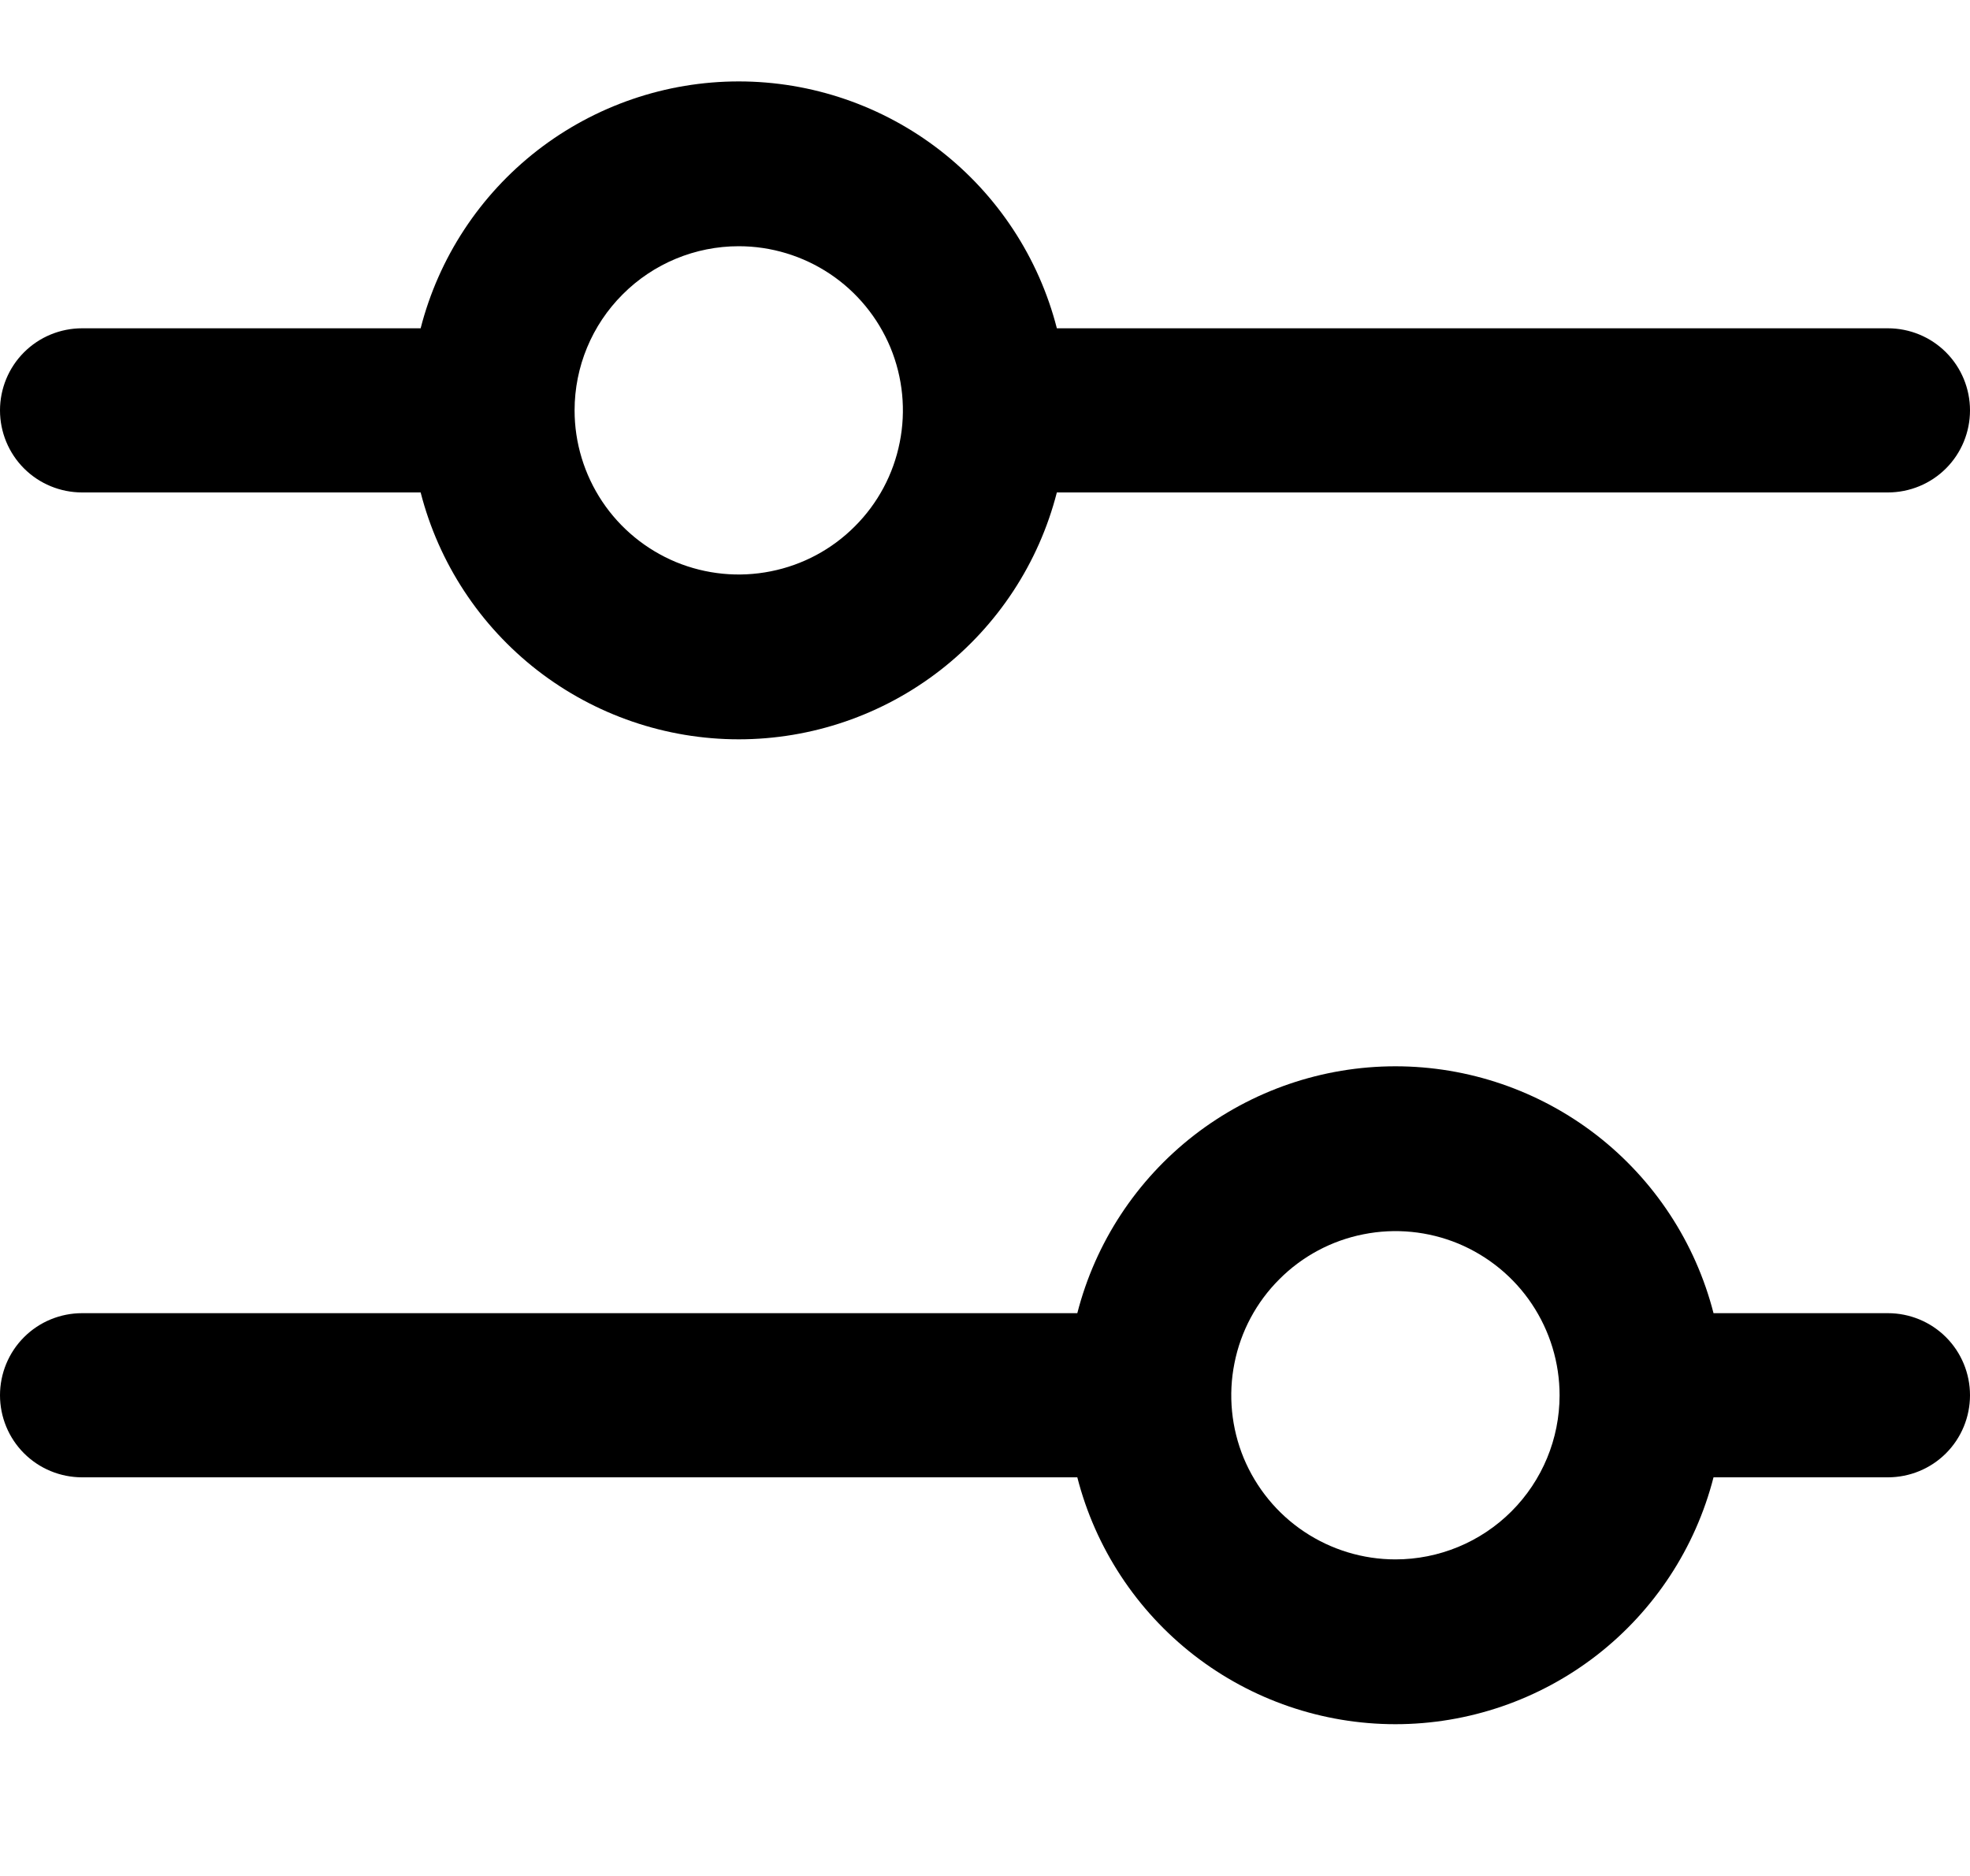 <svg width="21" height="20" viewBox="0 0 21 20" fill="none" xmlns="http://www.w3.org/2000/svg">
<path d="M0.875 5.25H4.484C4.677 6.003 5.115 6.67 5.729 7.147C6.343 7.623 7.098 7.882 7.875 7.882C8.652 7.882 9.407 7.623 10.021 7.147C10.635 6.67 11.073 6.003 11.266 5.25H20.125C20.357 5.25 20.58 5.158 20.744 4.994C20.908 4.83 21 4.607 21 4.375C21 4.143 20.908 3.92 20.744 3.756C20.58 3.592 20.357 3.5 20.125 3.5H11.266C11.073 2.747 10.635 2.08 10.021 1.603C9.407 1.127 8.652 0.868 7.875 0.868C7.098 0.868 6.343 1.127 5.729 1.603C5.115 2.08 4.677 2.747 4.484 3.5H0.875C0.643 3.5 0.42 3.592 0.256 3.756C0.092 3.92 0 4.143 0 4.375C0 4.607 0.092 4.83 0.256 4.994C0.42 5.158 0.643 5.25 0.875 5.25ZM7.875 2.625C8.221 2.625 8.559 2.728 8.847 2.92C9.135 3.112 9.359 3.386 9.492 3.705C9.624 4.025 9.659 4.377 9.591 4.716C9.524 5.056 9.357 5.368 9.112 5.612C8.868 5.857 8.556 6.024 8.216 6.091C7.877 6.159 7.525 6.124 7.205 5.992C6.886 5.859 6.612 5.635 6.42 5.347C6.228 5.059 6.125 4.721 6.125 4.375C6.125 3.911 6.309 3.466 6.638 3.138C6.966 2.809 7.411 2.625 7.875 2.625ZM20.125 14H18.266C18.073 13.247 17.635 12.58 17.021 12.103C16.407 11.627 15.652 11.368 14.875 11.368C14.098 11.368 13.343 11.627 12.729 12.103C12.115 12.58 11.677 13.247 11.484 14H0.875C0.643 14 0.42 14.092 0.256 14.256C0.092 14.42 0 14.643 0 14.875C0 15.107 0.092 15.33 0.256 15.494C0.42 15.658 0.643 15.75 0.875 15.75H11.484C11.677 16.503 12.115 17.17 12.729 17.647C13.343 18.123 14.098 18.382 14.875 18.382C15.652 18.382 16.407 18.123 17.021 17.647C17.635 17.17 18.073 16.503 18.266 15.75H20.125C20.357 15.75 20.58 15.658 20.744 15.494C20.908 15.33 21 15.107 21 14.875C21 14.643 20.908 14.42 20.744 14.256C20.58 14.092 20.357 14 20.125 14ZM14.875 16.625C14.529 16.625 14.191 16.522 13.903 16.33C13.615 16.138 13.391 15.864 13.258 15.545C13.126 15.225 13.091 14.873 13.159 14.534C13.226 14.194 13.393 13.882 13.638 13.638C13.882 13.393 14.194 13.226 14.534 13.159C14.873 13.091 15.225 13.126 15.545 13.258C15.864 13.391 16.138 13.615 16.33 13.903C16.522 14.191 16.625 14.529 16.625 14.875C16.625 15.339 16.441 15.784 16.112 16.113C15.784 16.441 15.339 16.625 14.875 16.625Z" fill="black"/>
</svg>
